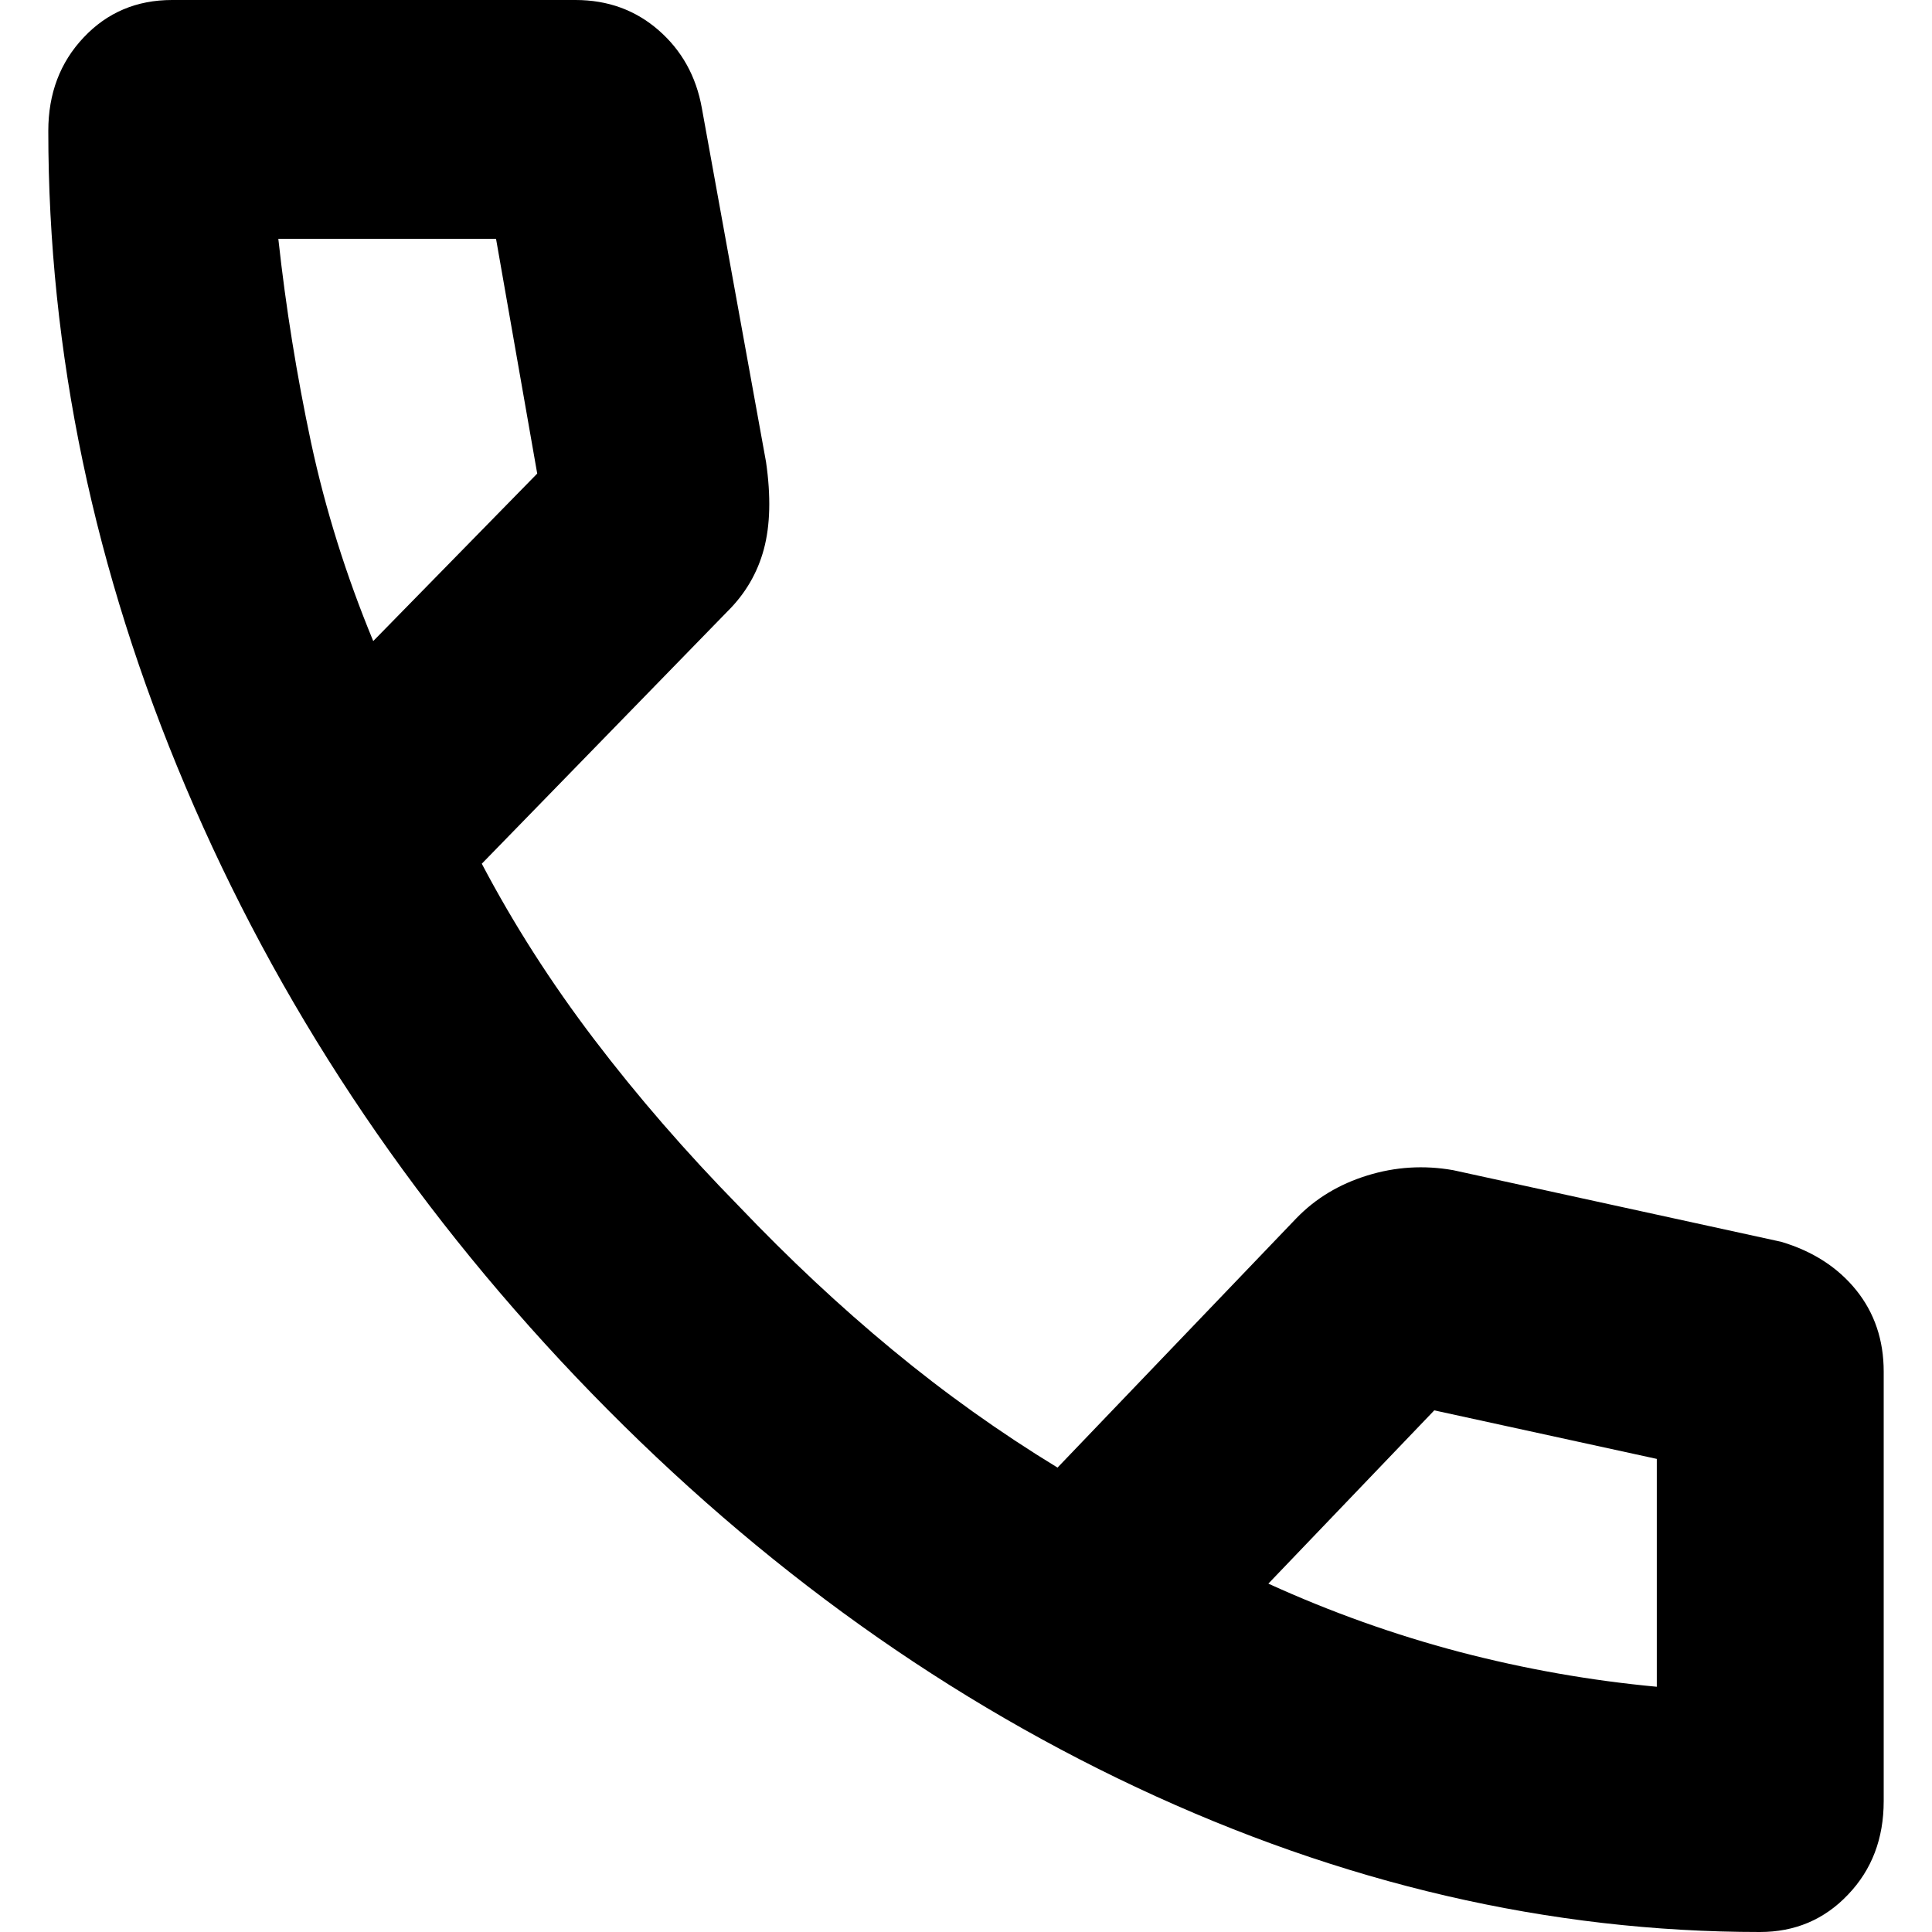 <svg width="16" height="16" viewBox="0 0 16 16" fill="none" xmlns="http://www.w3.org/2000/svg">
<path d="M14.575 16C12.834 16 11.113 15.601 9.414 14.803C7.715 14.004 6.167 12.871 4.77 11.404C3.374 9.936 2.296 8.307 1.538 6.518C0.779 4.729 0.4 2.917 0.4 1.084C0.4 0.774 0.498 0.516 0.693 0.31C0.888 0.103 1.132 0 1.425 0H4.766C5.034 0 5.264 0.084 5.455 0.251C5.646 0.418 5.765 0.632 5.812 0.893L6.344 3.826C6.385 4.11 6.379 4.35 6.326 4.548C6.273 4.745 6.172 4.918 6.023 5.065L3.99 7.153C4.252 7.651 4.562 8.136 4.921 8.608C5.28 9.08 5.68 9.541 6.121 9.991C6.532 10.422 6.954 10.818 7.39 11.178C7.825 11.538 8.281 11.863 8.758 12.154L10.734 10.091C10.894 9.925 11.09 9.807 11.323 9.735C11.555 9.663 11.793 9.648 12.035 9.691L14.751 10.284C15.013 10.362 15.22 10.496 15.372 10.684C15.524 10.873 15.6 11.098 15.6 11.359V14.916C15.6 15.226 15.502 15.484 15.305 15.69C15.109 15.897 14.865 16 14.575 16ZM3.091 5.309L4.449 3.922L4.108 1.978H2.305C2.367 2.547 2.458 3.11 2.576 3.665C2.695 4.22 2.867 4.768 3.091 5.309ZM10.504 13.115C11.022 13.351 11.55 13.539 12.089 13.681C12.629 13.822 13.173 13.918 13.721 13.969V12.082L11.878 11.68L10.504 13.115Z" fill="#000000"/>
</svg>
